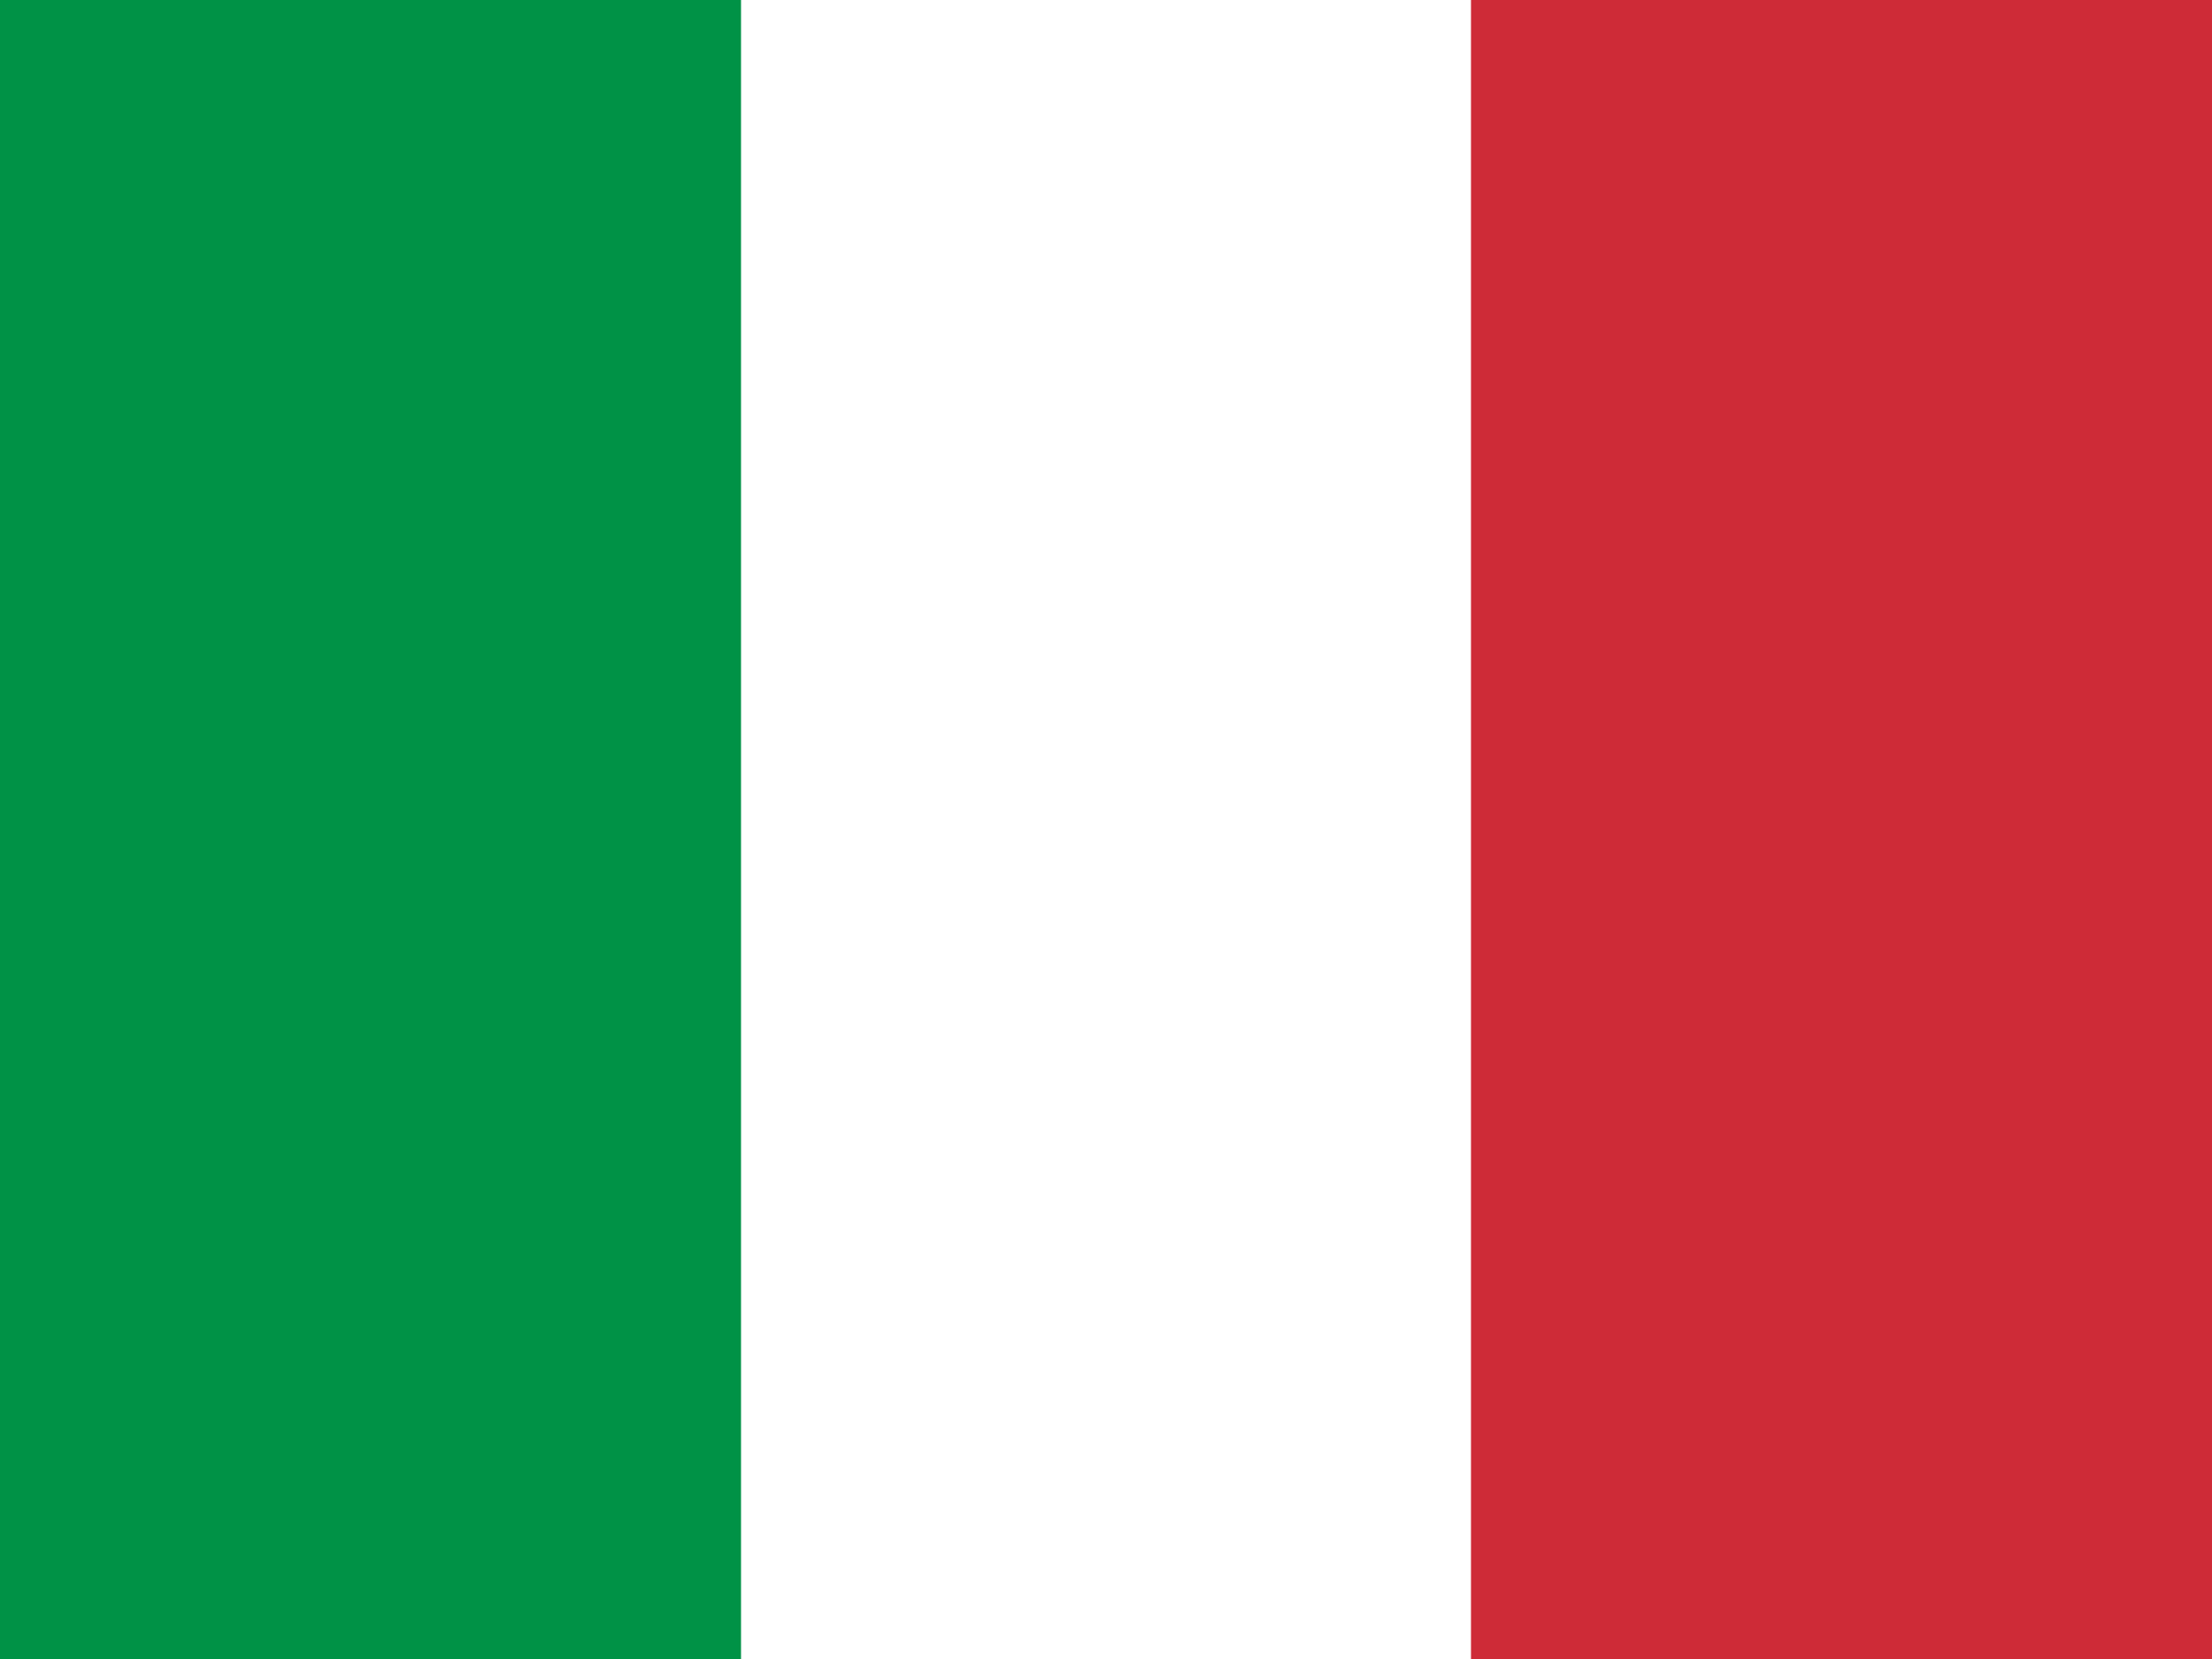 <?xml version="1.0" encoding="utf-8"?>
<!-- Generator: Adobe Illustrator 27.4.1, SVG Export Plug-In . SVG Version: 6.00 Build 0)  -->
<svg version="1.1" id="Layer_1" xmlns="http://www.w3.org/2000/svg" xmlns:xlink="http://www.w3.org/1999/xlink" x="0px" y="0px"
	 viewBox="0 0 20 15" style="enable-background:new 0 0 20 15;" xml:space="preserve">
<style type="text/css">
	.st0{fill:#FFFFFF;}
	.st1{fill:#009246;}
	.st2{fill:#CE2B37;}
</style>
<polygon id="Path" class="st0" points="0,0 20,0 20,15 0,15 "/>
<polygon id="Path_00000132797503920176206360000006584994088437975465_" class="st1" points="0,0 6.7,0 6.7,15 0,15 "/>
<polygon id="Path_00000150099122573114338610000001680802596576053936_" class="st2" points="13.3,0 20,0 20,15 13.3,15 "/>
</svg>
